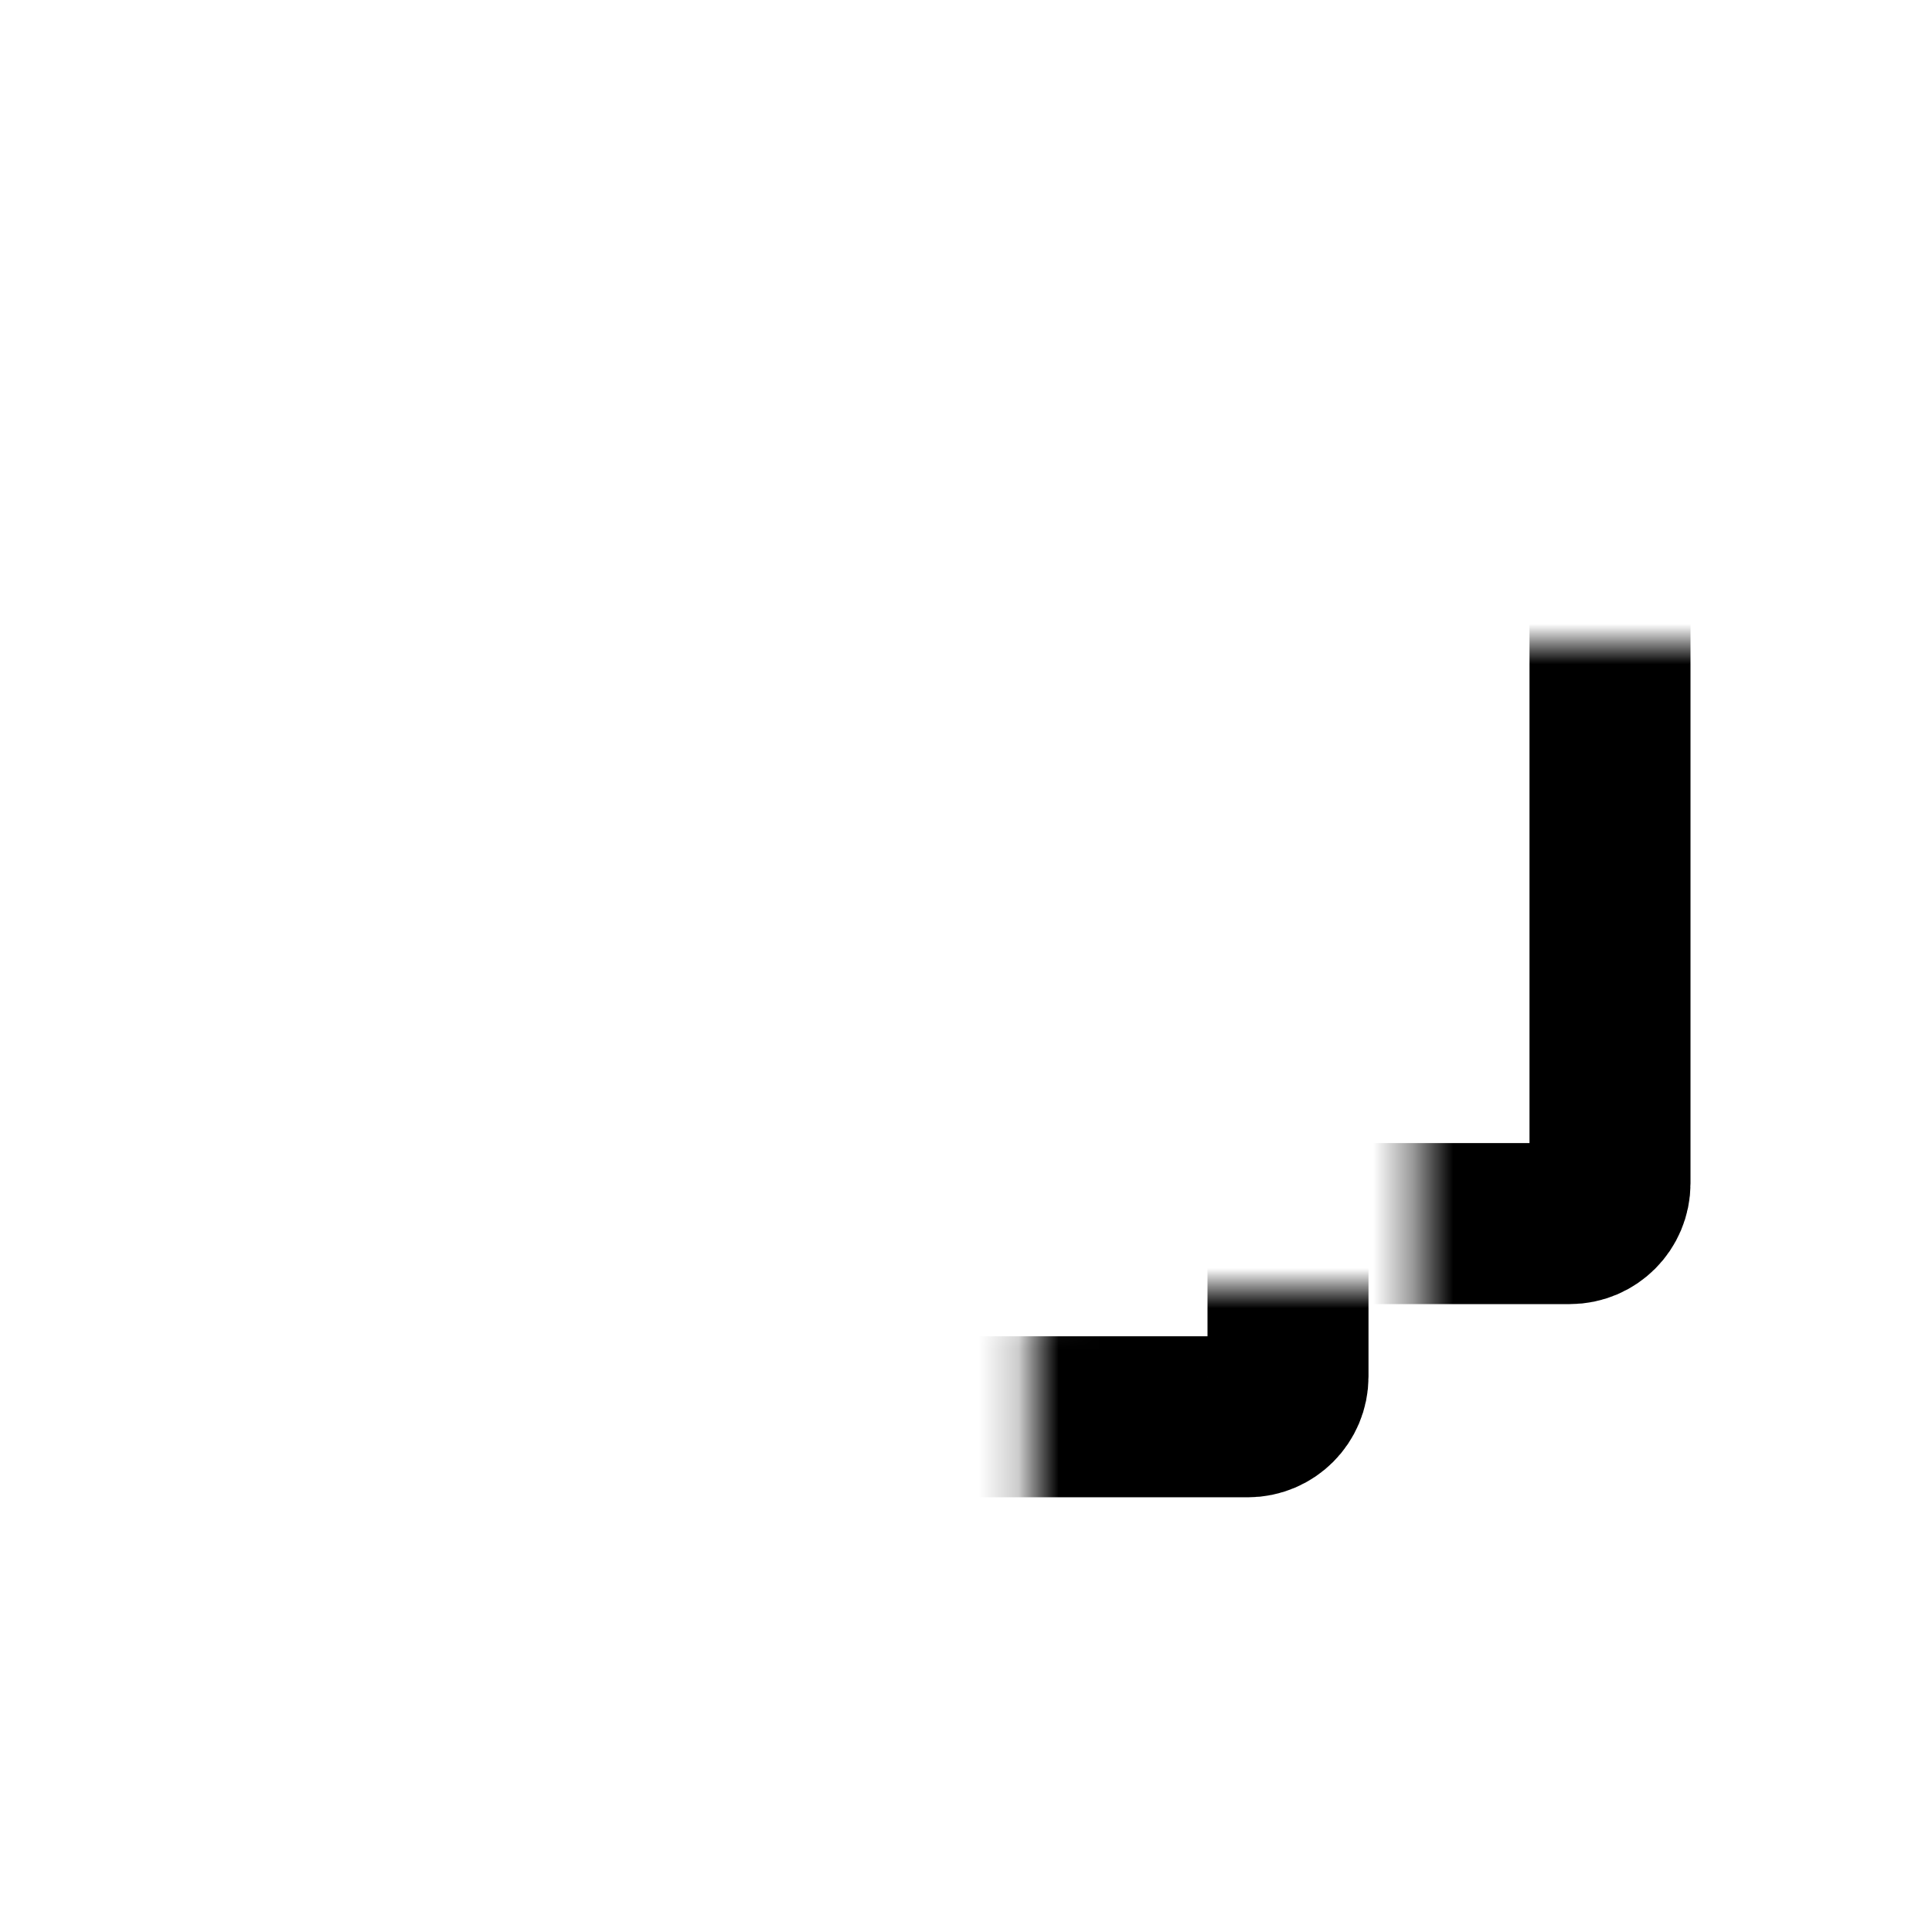 <svg width="48" height="48" viewBox="0 0 48 48" fill="none" xmlns="http://www.w3.org/2000/svg">
<rect width="48" height="48" fill="white"/>
<mask id="path-1-inside-1_121_3042" fill="white">
<rect x="17.6" y="8" width="22.4" height="22.4" rx="1"/>
</mask>
<rect x="17.6" y="8" width="22.4" height="22.4" rx="1" fill="white" stroke="black" stroke-width="4" mask="url(#path-1-inside-1_121_3042)"/>
<mask id="path-2-inside-2_121_3042" fill="white">
<rect x="12.8" y="16" width="19.2" height="19.2" rx="1"/>
</mask>
<rect x="12.8" y="16" width="19.2" height="19.2" rx="1" fill="white" stroke="black" stroke-width="4" mask="url(#path-2-inside-2_121_3042)"/>
<mask id="path-3-inside-3_121_3042" fill="white">
<rect x="8" y="24" width="16" height="16" rx="1"/>
</mask>
<rect x="8" y="24" width="16" height="16" rx="1" fill="white" stroke="black" stroke-width="4" mask="url(#path-3-inside-3_121_3042)"/>
</svg>
